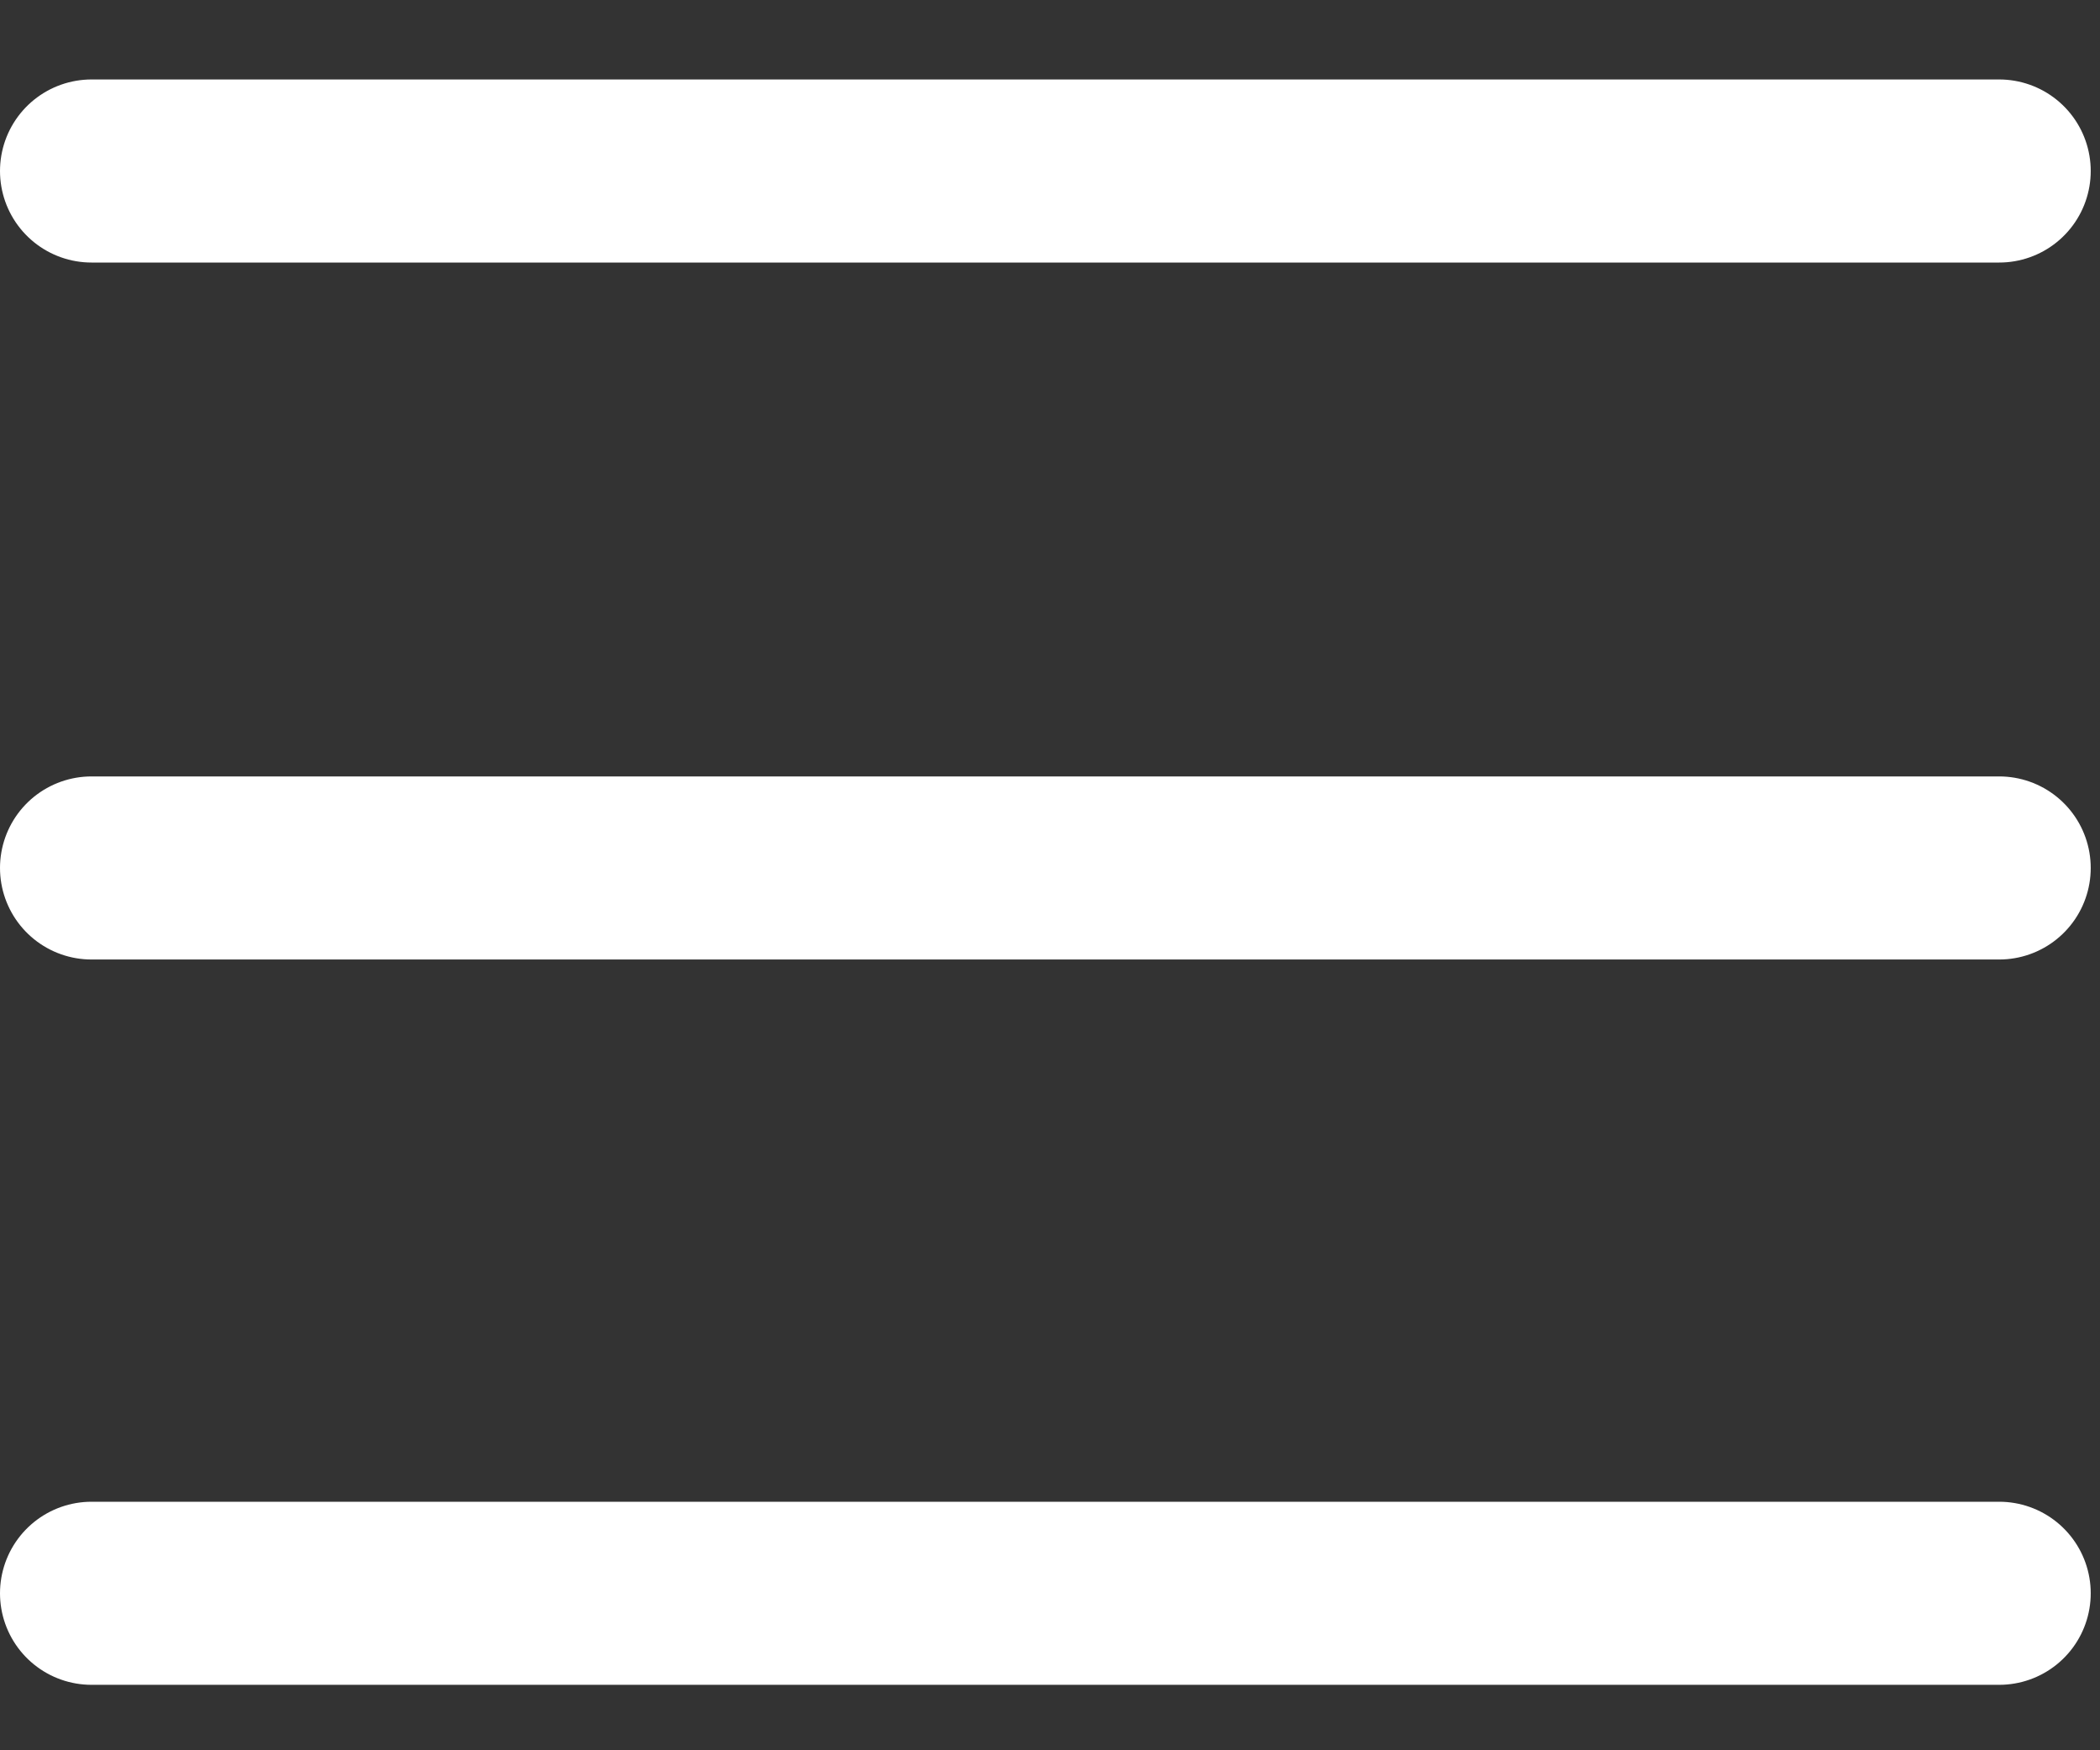 <svg xmlns="http://www.w3.org/2000/svg" width="24" height="20" viewBox="0 0 24 20" fill="none"><rect x="0" y="0" width="24" height="20" fill="#333333" stroke="none"/><line x1="1.046" y1="1.954" x2="22.848" y2="1.954" stroke="white" stroke-width="2.092" stroke-linecap="round"></line><line x1="1.046" y1="9.918" x2="22.848" y2="9.918" stroke="white" stroke-width="2.092" stroke-linecap="round"></line><line x1="1.046" y1="18.206" x2="22.848" y2="18.206" stroke="white" stroke-width="2.092" stroke-linecap="round"></line></svg>